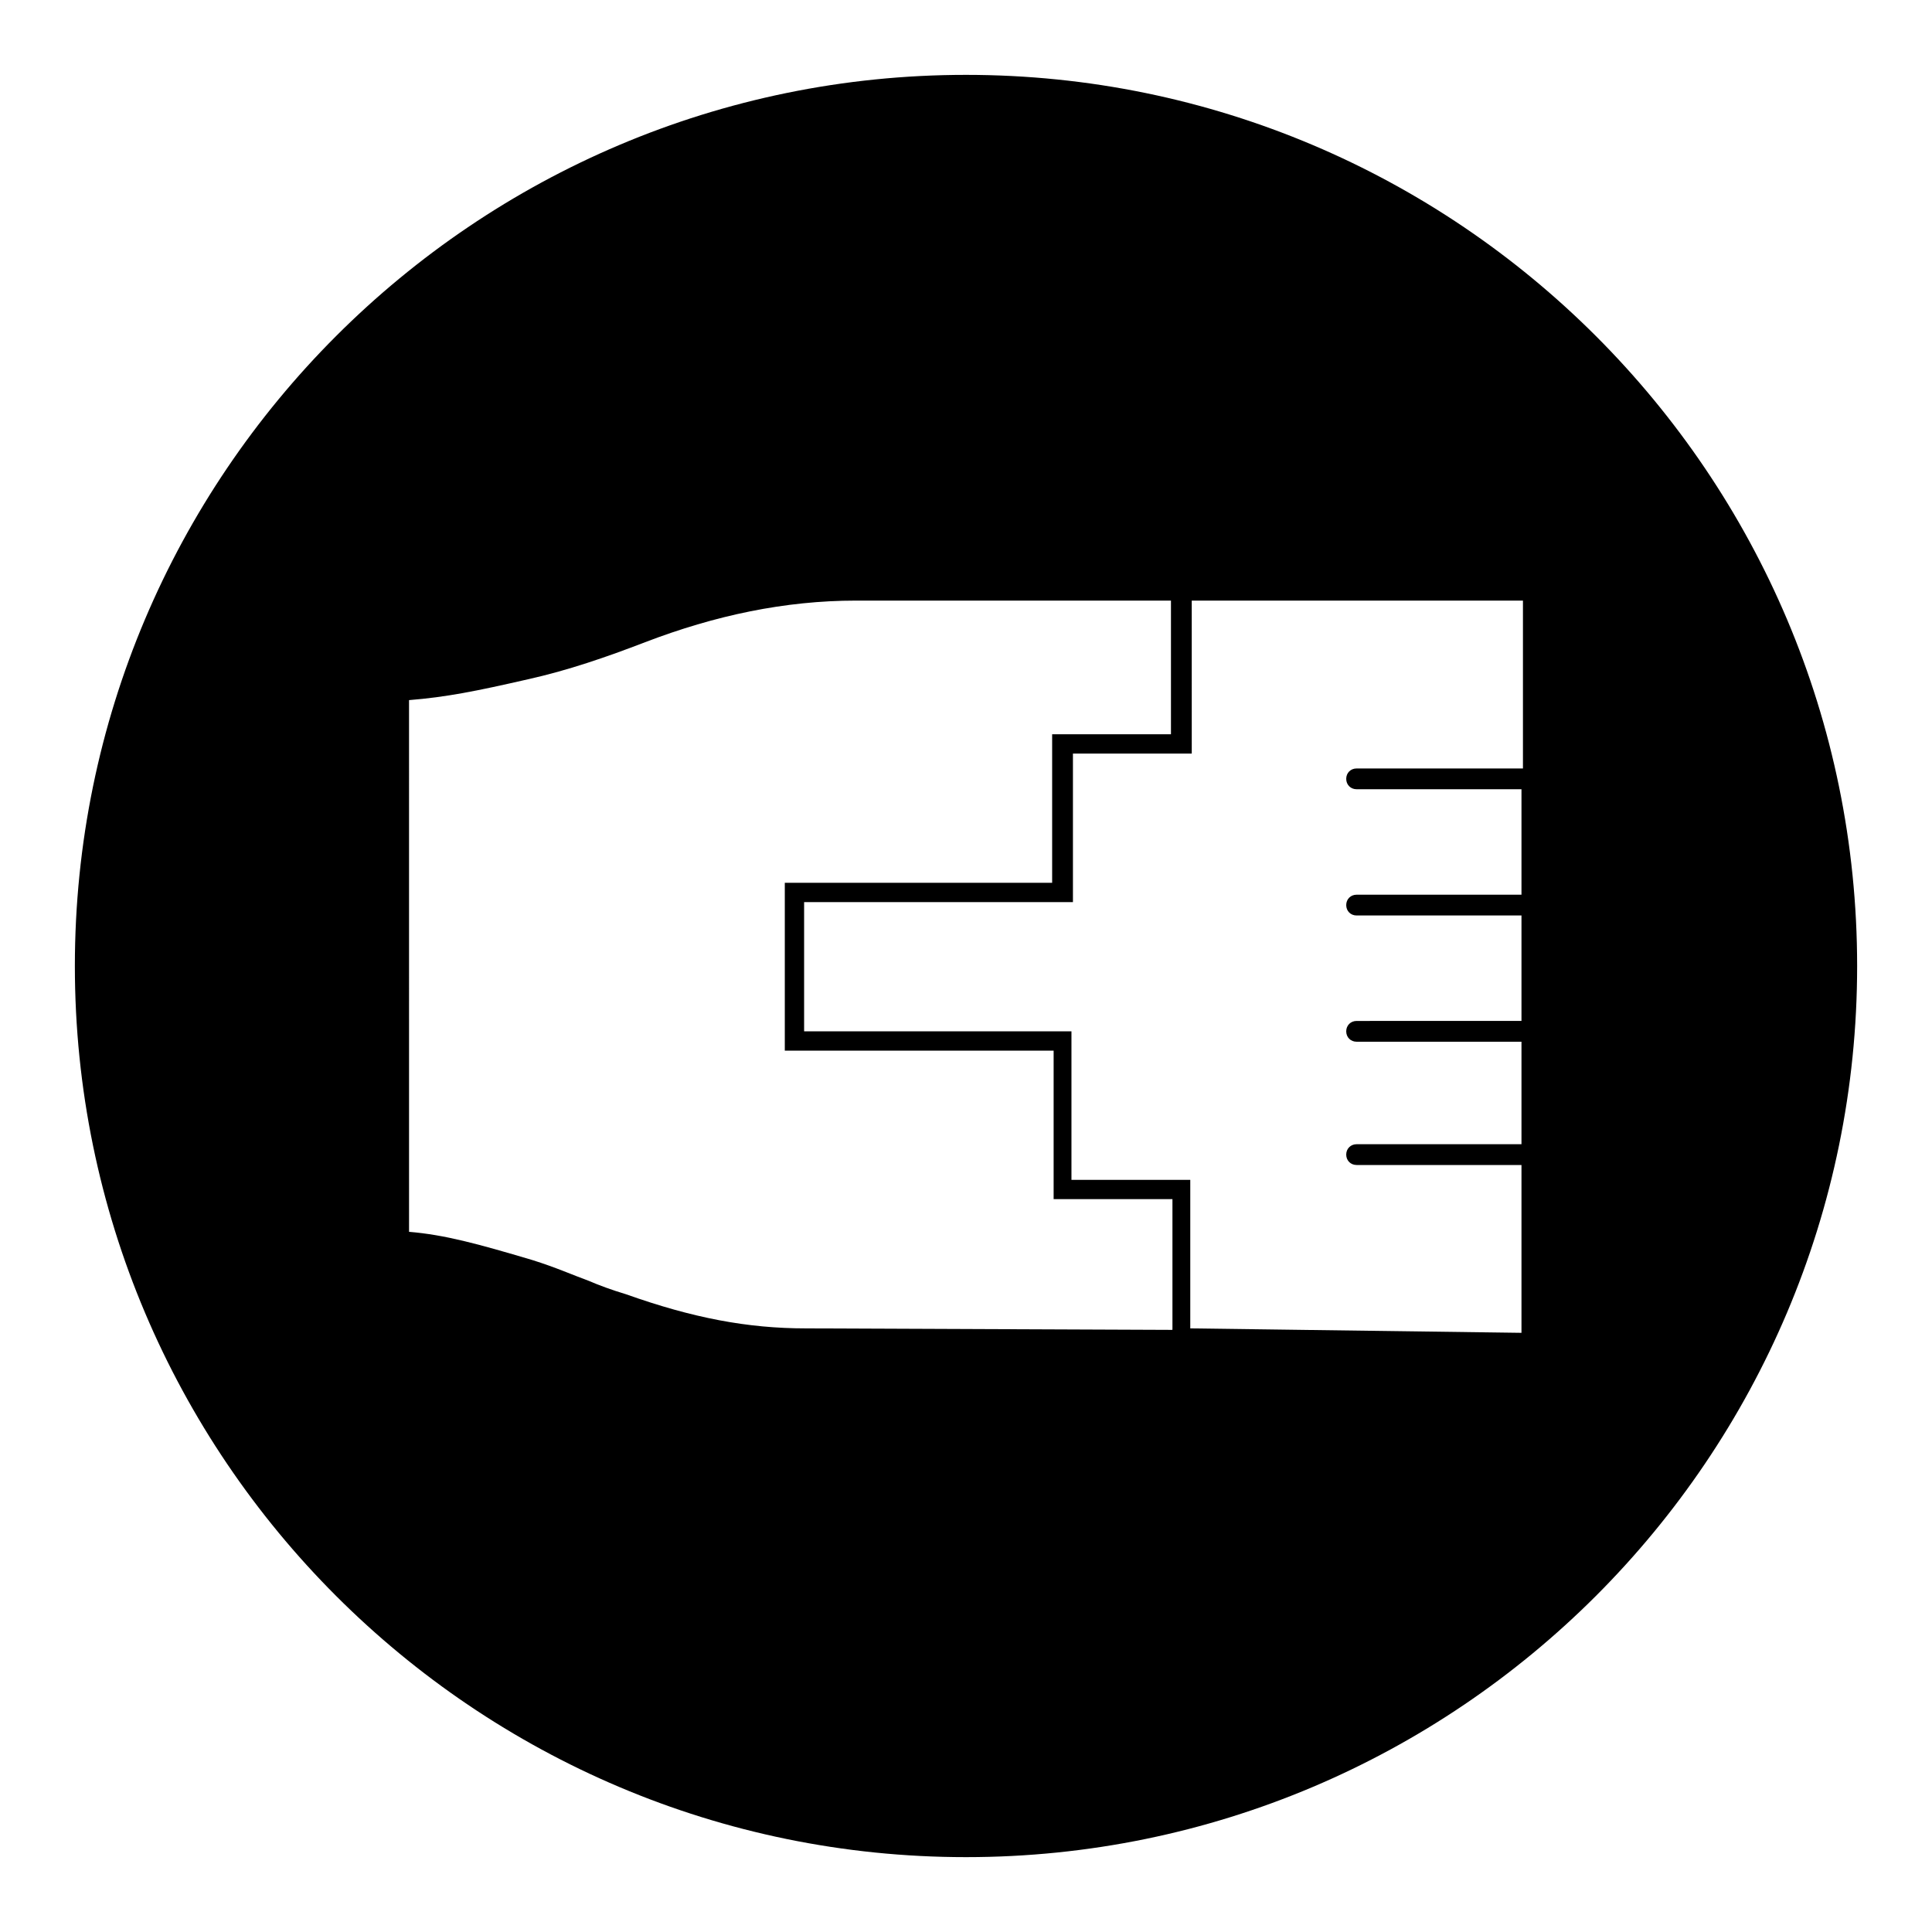 <?xml version="1.0" encoding="UTF-8"?>
<!-- Uploaded to: SVG Repo, www.svgrepo.com, Generator: SVG Repo Mixer Tools -->
<svg fill="#000000" width="800px" height="800px" version="1.1" viewBox="144 144 512 512" xmlns="http://www.w3.org/2000/svg">
 <path d="m400 163.84c-130.29 0-236.16 105.88-236.16 236.16 0 130.28 105.88 236.16 236.16 236.16s236.16-105.88 236.16-236.16c0.004-130.29-105.88-236.16-236.16-236.16zm54.316 332.59-96.824-0.395c-15.352 0-29.914-2.754-47.625-9.055-3.938-1.18-7.086-2.363-9.84-3.543-4.328-1.574-8.66-3.543-14.957-5.512-14.562-4.328-23.223-6.691-32.668-7.477l-0.004-140.91c9.84-0.789 17.711-2.363 31.488-5.512 10.629-2.363 20.859-5.902 31.094-9.84 18.5-7.086 37-11.02 55.891-11.02h83.445v35.426h-31.488v39.359h-70.848v44.477h71.242v39.359h31.488v34.637zm92.891-148.78h-43.691c-1.574 0-2.754 1.18-2.754 2.754 0 1.574 1.18 2.754 2.754 2.754h43.691v27.945l-43.691 0.004c-1.574 0-2.754 1.18-2.754 2.754s1.18 2.754 2.754 2.754h43.691v27.945l-43.691 0.004c-1.574 0-2.754 1.18-2.754 2.754 0 1.574 1.18 2.754 2.754 2.754h43.691v27.16h-43.691c-1.574 0-2.754 1.18-2.754 2.754s1.18 2.754 2.754 2.754h43.691v44.477l-87.773-1.18v-39.359h-31.488v-39.359h-70.848v-34.242h71.242v-39.359h31.488l-0.004-40.543h87.773v44.477z"/>
</svg>